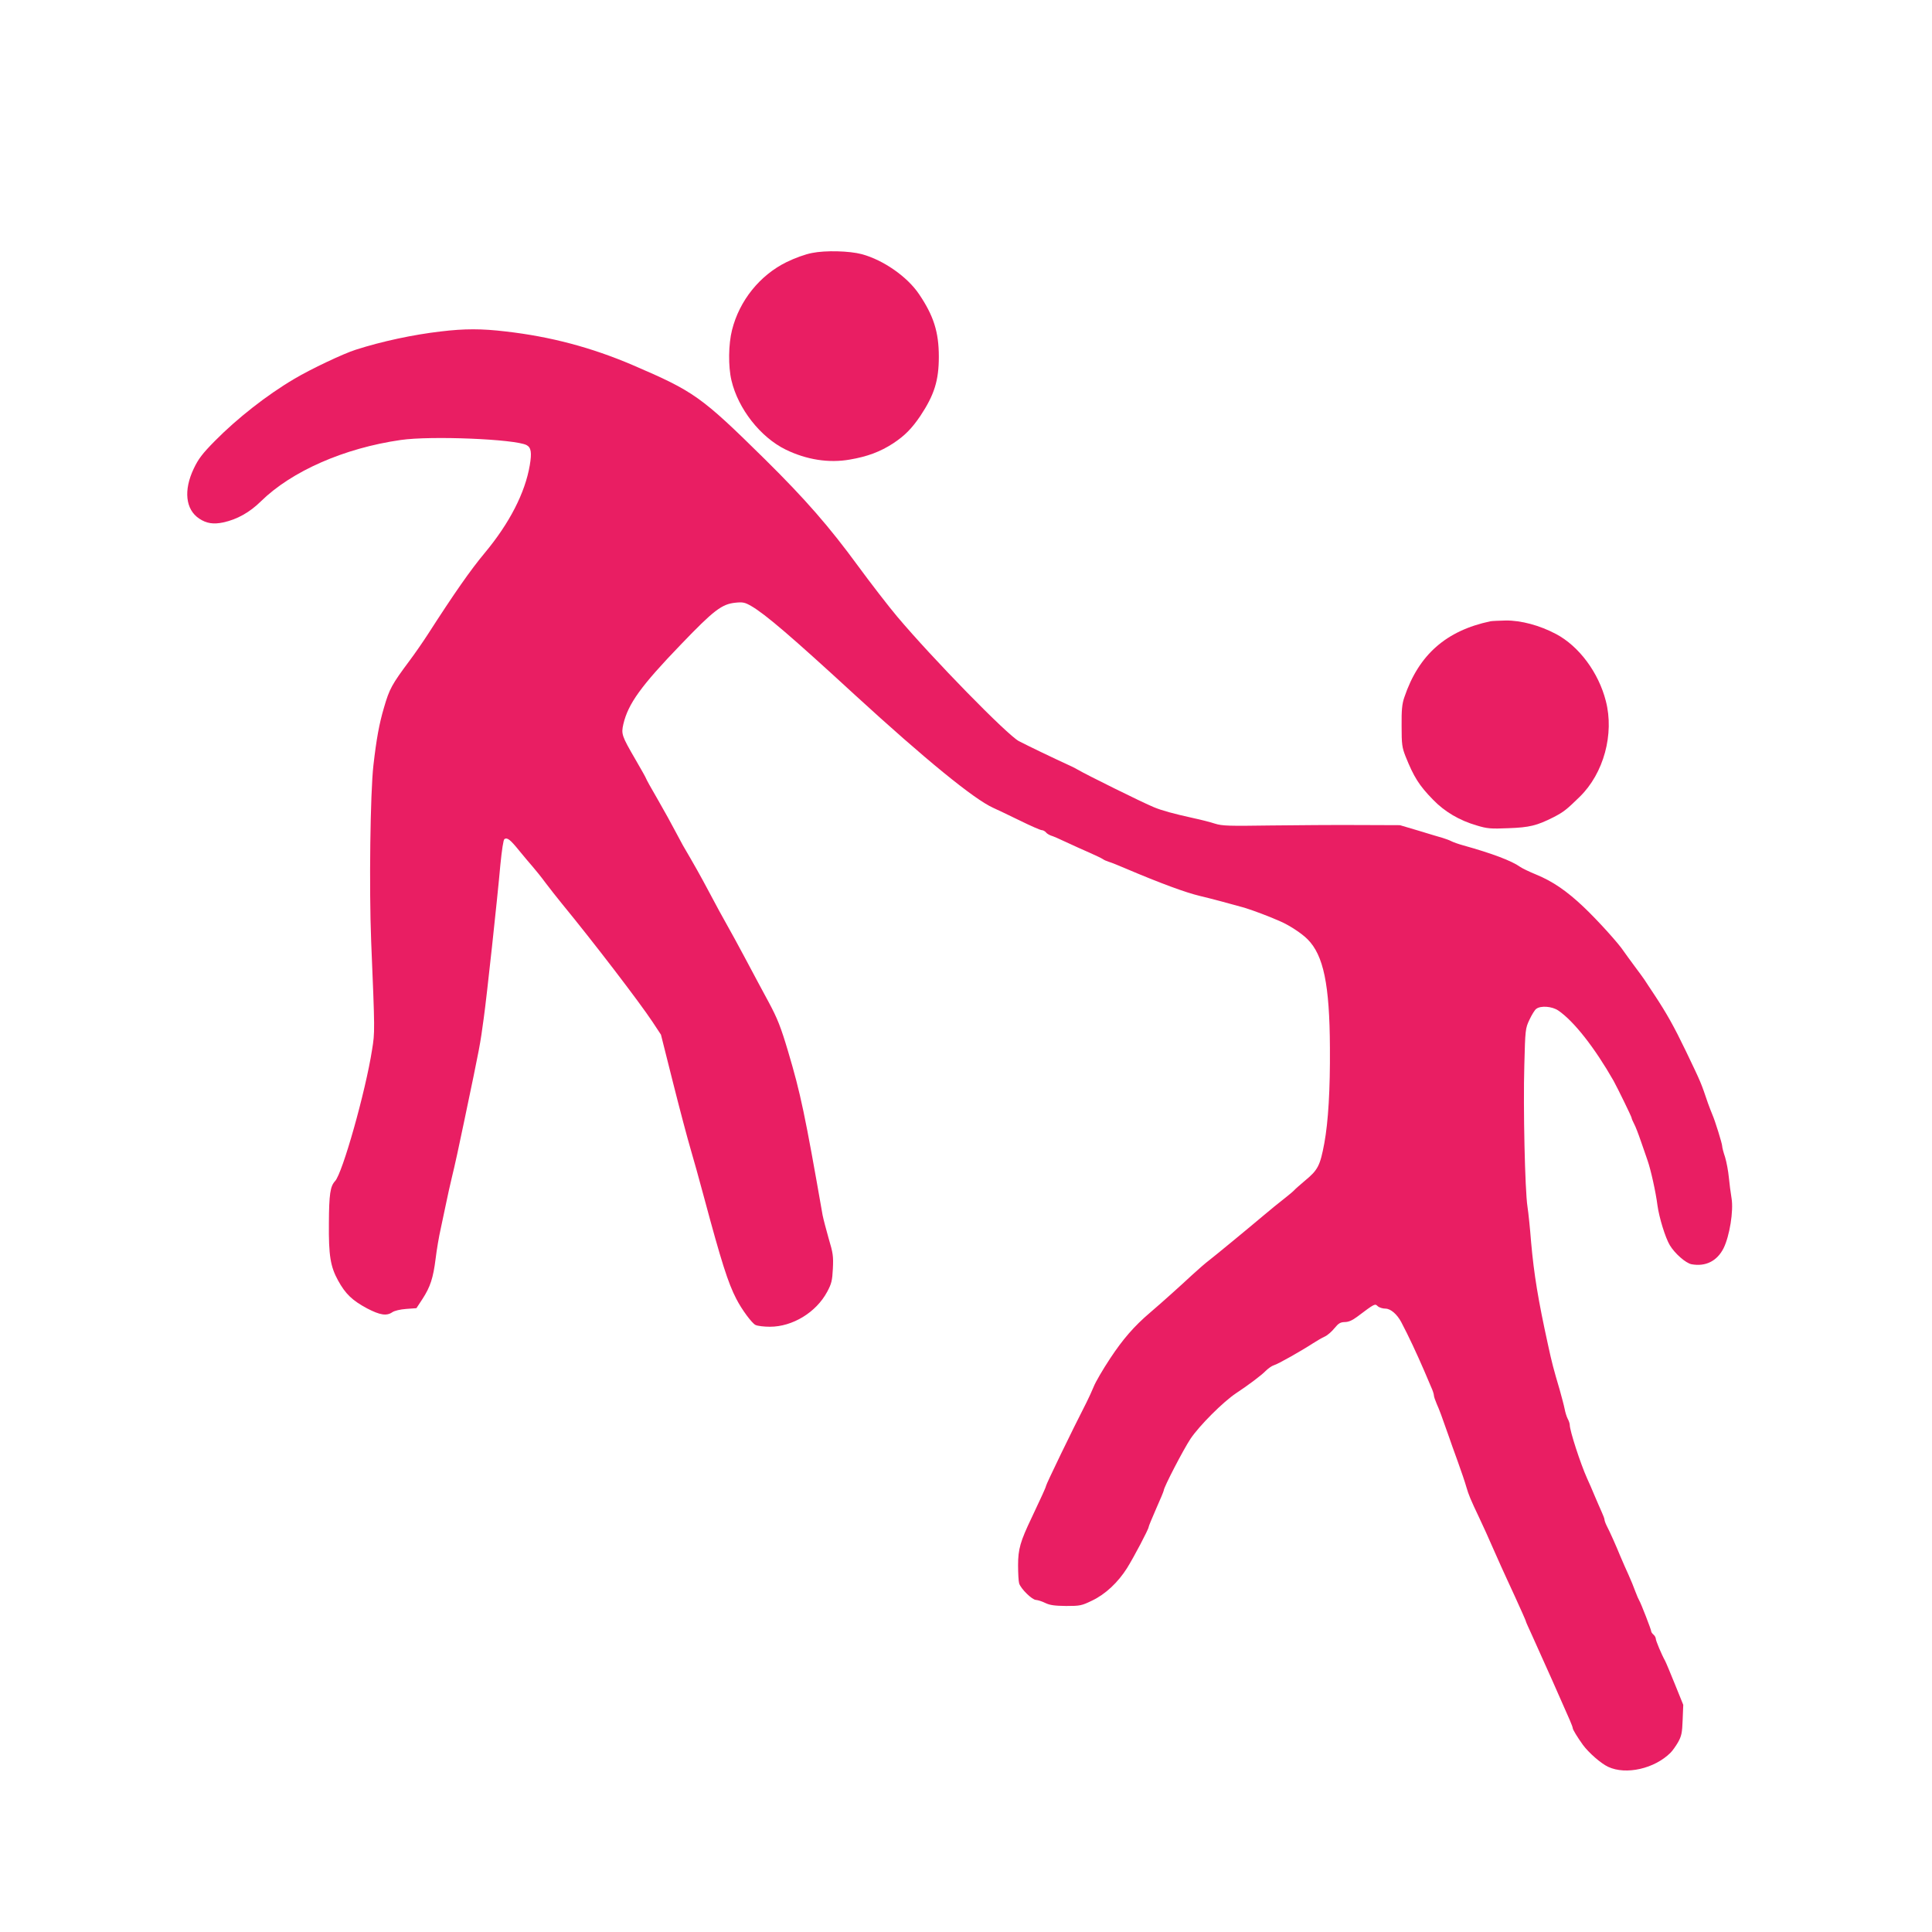 <?xml version="1.0" standalone="no"?>
<!DOCTYPE svg PUBLIC "-//W3C//DTD SVG 20010904//EN"
 "http://www.w3.org/TR/2001/REC-SVG-20010904/DTD/svg10.dtd">
<svg version="1.0" xmlns="http://www.w3.org/2000/svg"
 width="1280pt" height="1280pt" viewBox="0 0 1280 1280"
 preserveAspectRatio="xMidYMid meet">
<g transform="translate(0,1280) scale(0.1,-0.1)"
fill="#e91e63" stroke="none">
<path d="M5380 11124 c-44 -8 -115 -34 -170 -61 -176 -87 -311 -254 -360 -449
-24 -94 -26 -241 -4 -334 44 -188 192 -377 360 -459 138 -67 285 -90 423 -66
118 20 203 52 289 108 77 51 123 98 180 182 92 139 122 234 122 392 0 164 -35
272 -131 414 -78 116 -236 226 -379 265 -83 22 -241 26 -330 8z"/>
<path d="M2920 10604 c-181 -21 -389 -65 -563 -121 -80 -25 -298 -128 -407
-193 -182 -107 -380 -263 -527 -412 -83 -84 -109 -119 -139 -182 -69 -144 -55
-272 36 -332 48 -32 94 -39 160 -25 91 20 174 66 249 140 203 199 550 352 926
406 200 29 758 6 834 -34 30 -16 35 -50 21 -133 -31 -183 -134 -384 -299 -582
-95 -114 -201 -266 -376 -538 -33 -51 -87 -129 -120 -173 -120 -161 -135 -189
-171 -313 -32 -108 -50 -208 -70 -382 -21 -186 -29 -810 -15 -1165 25 -601 25
-603 6 -720 -43 -277 -196 -818 -245 -870 -32 -34 -40 -87 -41 -278 -2 -216
10 -288 61 -381 49 -89 94 -132 193 -185 85 -44 128 -51 166 -25 14 10 52 19
92 22 l68 5 40 61 c52 80 71 139 87 266 7 58 22 148 34 200 11 52 27 129 36
170 8 41 26 120 39 175 14 55 50 219 80 365 108 516 105 502 130 685 19 134
90 789 110 1015 10 100 20 167 27 171 19 12 39 -4 98 -77 30 -37 71 -85 90
-107 19 -22 58 -70 85 -107 28 -37 76 -98 107 -136 211 -257 512 -650 601
-784 l56 -85 80 -318 c44 -175 96 -371 115 -435 19 -64 60 -211 91 -327 114
-425 159 -566 213 -670 36 -71 104 -162 127 -173 14 -7 57 -12 96 -12 150 0
306 95 379 231 29 54 34 74 38 154 4 83 1 103 -28 200 -17 60 -35 129 -40 154
-117 669 -146 807 -229 1086 -48 161 -70 217 -128 325 -49 90 -80 149 -158
295 -42 79 -79 147 -170 310 -12 22 -46 85 -75 140 -45 85 -92 169 -166 295
-8 14 -31 57 -51 95 -20 39 -71 131 -114 206 -44 75 -79 139 -79 142 0 3 -32
60 -71 127 -90 155 -94 167 -79 233 32 135 117 253 381 527 218 227 271 268
362 277 49 5 62 2 104 -22 93 -54 264 -200 688 -590 465 -426 788 -690 915
-747 25 -11 104 -49 176 -84 71 -35 137 -64 146 -64 9 0 21 -7 28 -15 6 -8 22
-17 33 -21 12 -3 58 -23 102 -44 44 -21 114 -52 155 -70 41 -18 80 -37 87 -42
6 -5 24 -13 40 -18 15 -4 66 -25 113 -45 231 -98 394 -158 490 -181 61 -14
218 -56 295 -78 50 -15 166 -58 239 -91 58 -25 142 -80 179 -118 106 -106 146
-301 148 -717 2 -281 -11 -492 -37 -634 -28 -149 -42 -177 -128 -248 -33 -28
-65 -56 -71 -63 -5 -6 -32 -29 -60 -51 -44 -34 -100 -80 -145 -118 -97 -82
-323 -268 -357 -294 -24 -18 -76 -63 -116 -100 -73 -68 -195 -178 -277 -248
-107 -91 -181 -177 -265 -304 -49 -74 -97 -157 -108 -185 -11 -27 -33 -75 -48
-105 -96 -187 -269 -545 -269 -555 0 -7 -31 -75 -95 -210 -75 -157 -90 -208
-90 -315 0 -52 3 -106 7 -120 10 -35 86 -110 112 -110 12 -1 39 -9 61 -20 31
-15 62 -19 138 -20 93 0 103 2 173 36 88 42 171 120 231 215 46 74 143 258
143 272 0 5 23 60 50 122 28 62 50 116 50 120 0 21 130 271 177 342 59 88 217
246 303 303 79 52 168 119 194 146 17 17 42 35 56 39 26 7 180 94 260 146 25
16 59 36 77 44 18 8 46 33 64 55 27 33 39 40 68 41 25 0 50 11 81 34 121 91
119 89 138 71 10 -9 33 -16 51 -16 34 0 77 -37 105 -90 49 -93 102 -207 151
-320 15 -36 36 -84 46 -108 11 -23 19 -49 19 -57 0 -8 9 -34 19 -57 17 -38 31
-75 81 -218 6 -19 32 -91 57 -160 25 -69 51 -146 58 -172 15 -52 28 -83 85
-203 21 -44 64 -138 95 -210 31 -71 72 -161 90 -200 18 -38 42 -90 53 -115 11
-25 32 -71 46 -102 14 -31 26 -59 26 -62 0 -3 18 -42 39 -88 21 -46 82 -182
136 -303 53 -121 105 -239 116 -263 10 -23 19 -47 19 -52 0 -9 31 -60 67 -110
38 -52 120 -124 168 -146 118 -55 307 -12 413 94 13 13 35 44 50 70 22 40 27
61 30 147 l4 100 -55 136 c-30 74 -59 144 -65 155 -24 43 -62 134 -62 147 0 8
-7 20 -15 27 -8 7 -15 16 -15 21 0 12 -70 191 -79 204 -4 6 -16 33 -26 60 -10
28 -30 77 -45 110 -15 33 -40 89 -55 125 -29 71 -68 159 -91 203 -8 16 -14 34
-14 40 0 6 -9 29 -19 51 -10 23 -31 70 -46 106 -15 36 -37 88 -50 115 -44 98
-115 316 -115 355 0 8 -6 27 -14 41 -7 14 -16 43 -20 65 -4 21 -19 77 -32 124
-42 142 -52 180 -78 300 -66 301 -93 467 -112 680 -7 91 -18 197 -24 235 -17
108 -29 662 -21 935 6 239 7 247 34 304 15 32 35 65 45 72 30 23 105 17 146
-11 103 -70 241 -246 366 -465 27 -49 120 -239 120 -247 0 -4 7 -21 16 -38 9
-16 29 -68 45 -115 16 -47 37 -105 45 -130 21 -60 54 -208 65 -295 11 -81 52
-215 82 -265 33 -55 106 -119 144 -126 93 -17 169 21 212 106 40 81 67 247 53
331 -6 35 -14 98 -18 139 -4 41 -15 101 -25 134 -11 32 -19 64 -19 72 0 17
-48 171 -65 209 -7 17 -20 50 -29 75 -48 141 -43 130 -146 345 -81 168 -128
251 -209 374 -31 46 -60 91 -66 100 -5 8 -35 49 -65 89 -30 40 -62 85 -72 99
-32 50 -174 207 -267 295 -111 105 -204 169 -314 214 -44 18 -92 41 -106 51
-56 40 -186 89 -376 142 -33 9 -69 22 -80 28 -11 6 -36 15 -55 21 -19 5 -91
27 -160 48 l-125 37 -275 1 c-151 1 -414 -1 -585 -3 -272 -4 -317 -3 -365 12
-30 10 -93 26 -140 36 -140 31 -212 51 -265 73 -74 30 -457 220 -505 249 -8 5
-26 14 -40 21 -137 63 -278 131 -350 168 -77 41 -571 546 -806 825 -55 65
-180 227 -259 335 -192 262 -348 441 -616 706 -426 420 -470 450 -879 626
-272 116 -542 188 -840 222 -159 19 -273 19 -430 0z"/>
<path d="M9875 8684 c-294 -62 -476 -222 -571 -504 -15 -43 -19 -84 -18 -190
0 -122 3 -142 26 -201 55 -137 90 -193 182 -287 77 -80 176 -138 290 -171 69
-21 93 -23 210 -18 139 5 188 17 297 72 68 35 87 50 175 136 159 155 230 416
173 635 -48 188 -177 362 -329 443 -109 58 -233 91 -334 90 -44 -1 -90 -3
-101 -5z"/>
</g>
</svg>
